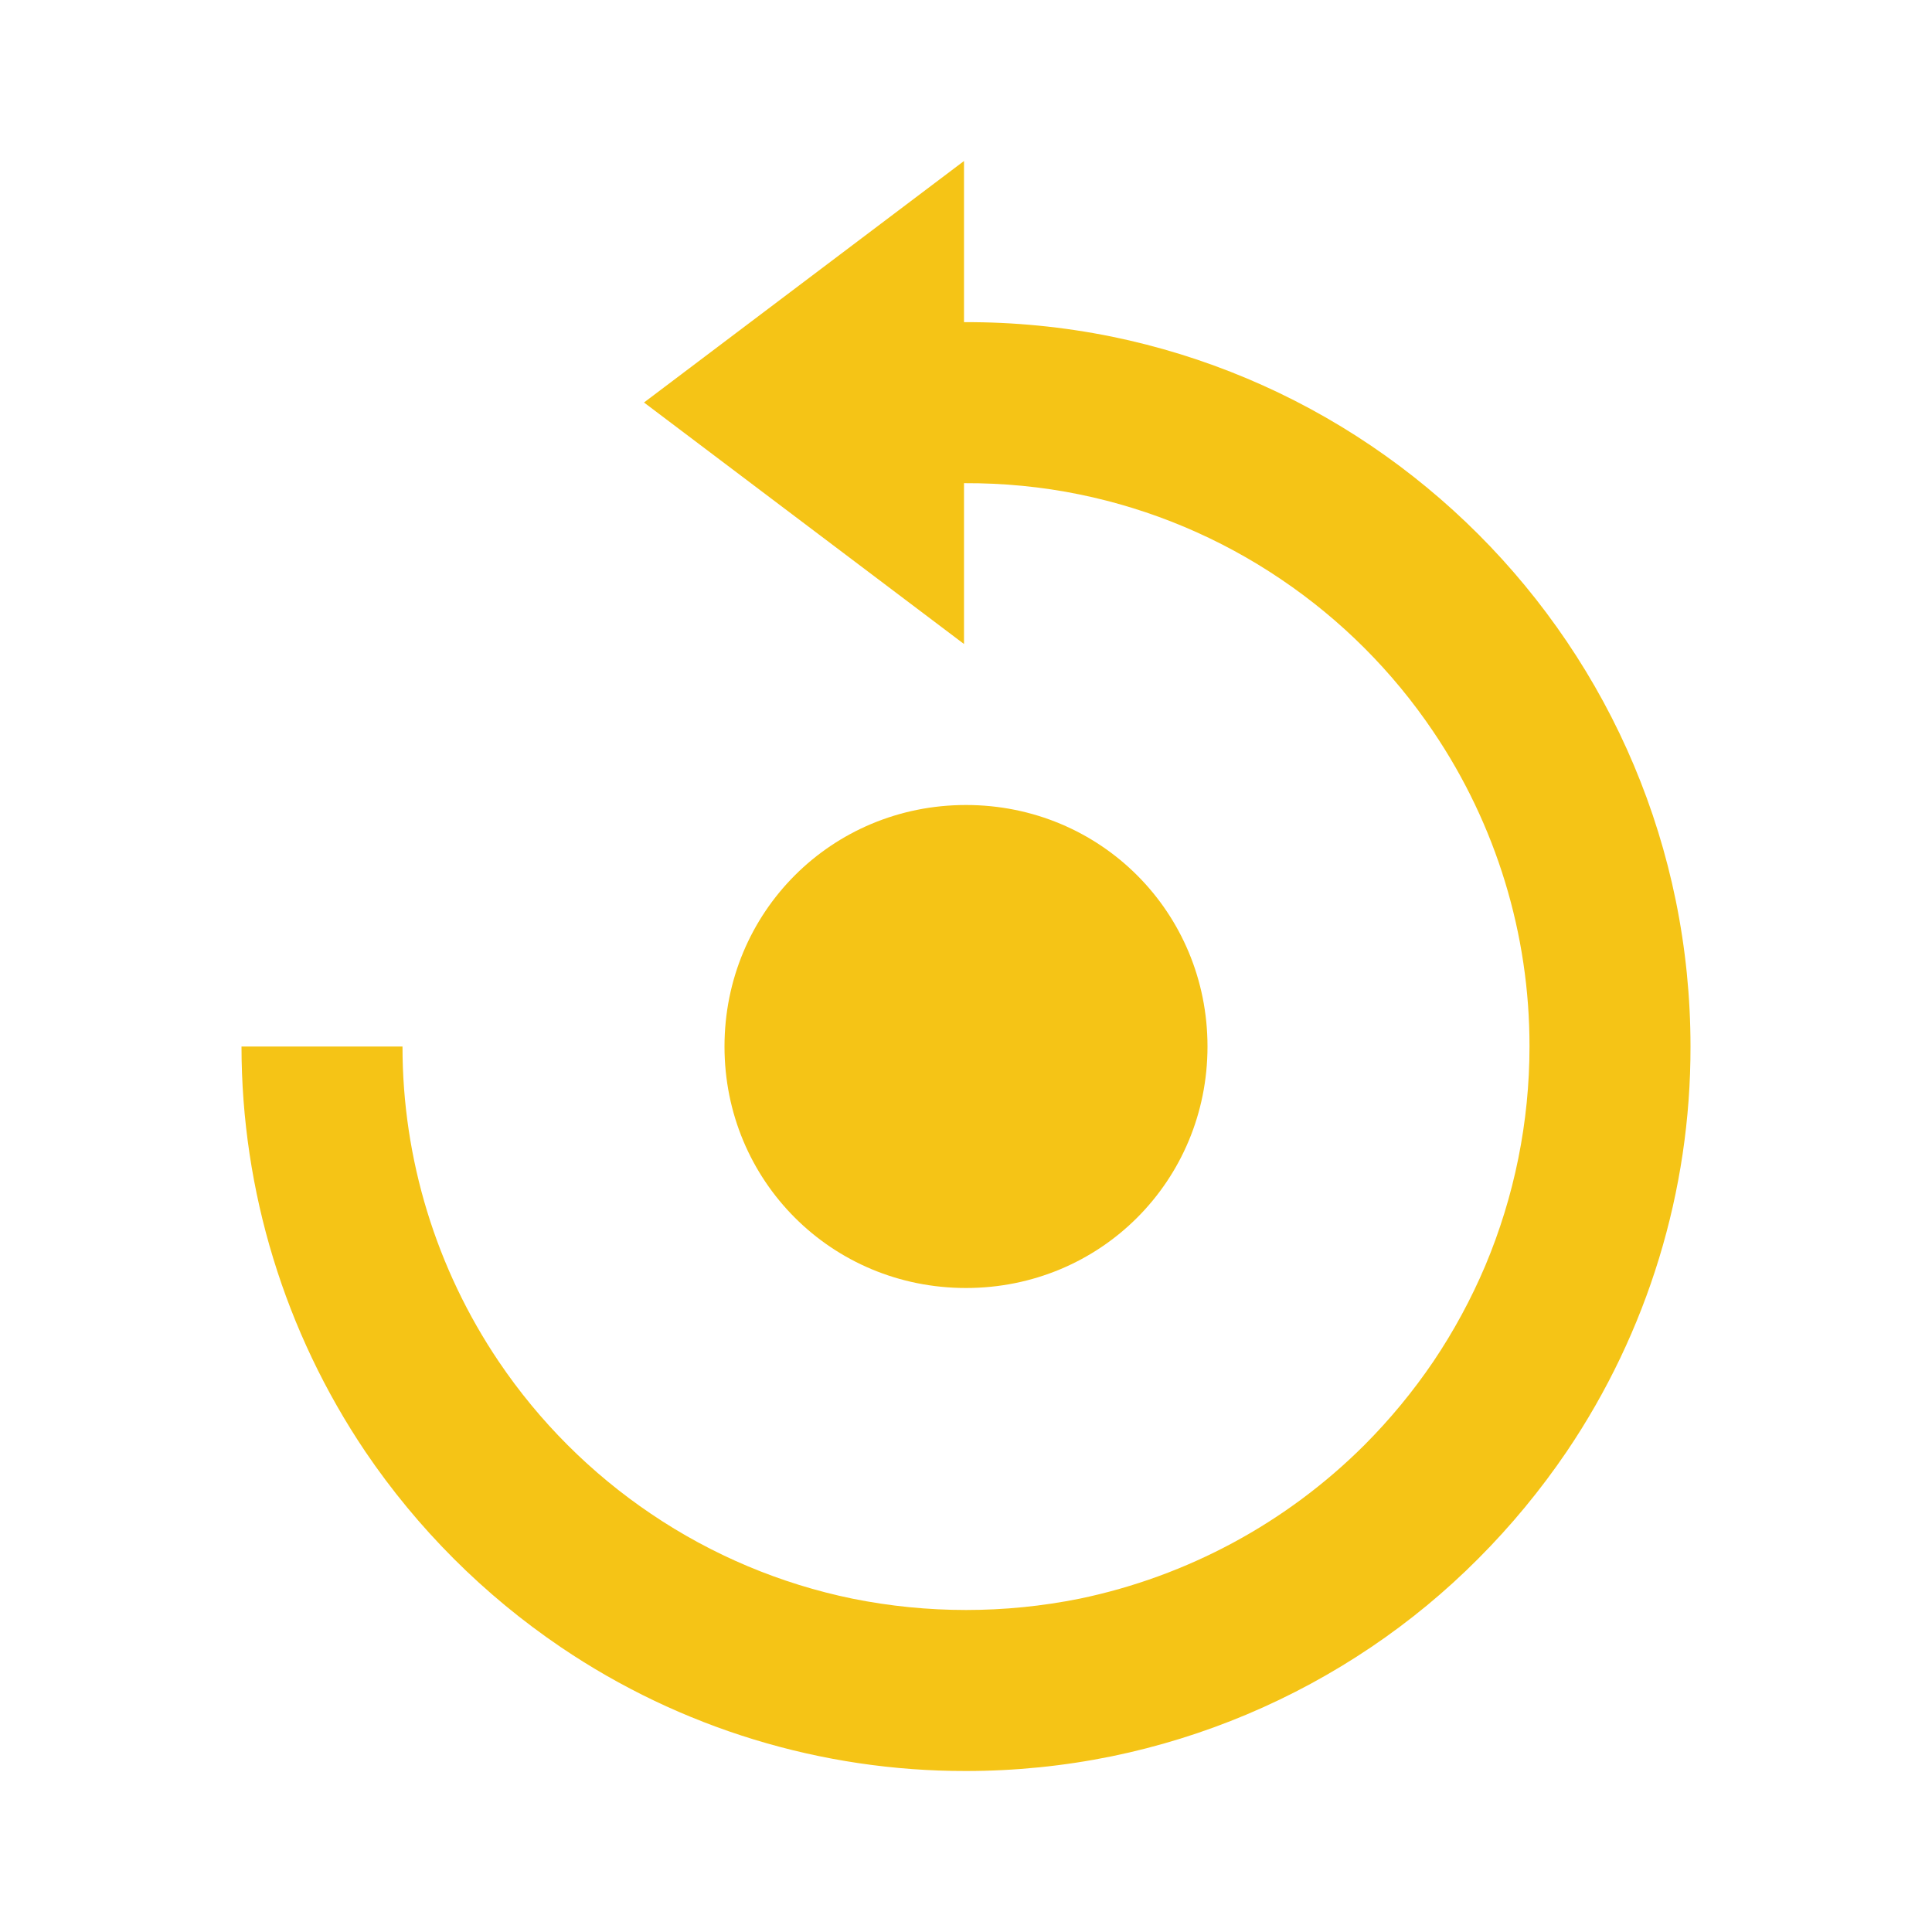 <svg width="60" height="60" viewBox="0 0 60 60" fill="none" xmlns="http://www.w3.org/2000/svg">
<path d="M30 40C34.178 40 37.5 36.672 37.5 32.5C37.5 28.328 34.178 25 30 25C25.823 25 22.5 28.328 22.5 32.5C22.5 36.672 25.823 40 30 40Z" fill="#F5C416"/>
<path d="M52.042 27.965C51.453 25.086 50.302 22.351 48.655 19.918C47.036 17.523 44.974 15.461 42.58 13.842C40.146 12.196 37.411 11.045 34.532 10.455C33.02 10.148 31.48 9.998 29.938 10.005V5L20 12.5L29.938 20V15.005C31.148 15 32.358 15.115 33.525 15.355C35.763 15.813 37.888 16.708 39.78 17.988C41.646 19.246 43.252 20.852 44.51 22.718C46.463 25.606 47.505 29.013 47.5 32.5C47.5 34.84 47.032 37.156 46.125 39.312C45.684 40.351 45.145 41.346 44.515 42.282C43.883 43.214 43.165 44.083 42.37 44.88C39.95 47.295 36.878 48.952 33.53 49.648C31.202 50.117 28.803 50.117 26.475 49.648C24.236 49.188 22.11 48.293 20.218 47.013C18.354 45.755 16.75 44.151 15.492 42.288C13.541 39.396 12.499 35.988 12.5 32.5H7.5C7.503 36.984 8.842 41.366 11.348 45.085C12.967 47.475 15.027 49.535 17.418 51.155C21.131 53.669 25.515 55.008 30 55C31.523 55 33.042 54.847 34.535 54.542C37.412 53.949 40.145 52.798 42.58 51.155C43.776 50.349 44.89 49.429 45.907 48.407C46.926 47.386 47.847 46.271 48.657 45.078C51.169 41.364 52.508 36.983 52.5 32.5C52.5 30.977 52.347 29.457 52.042 27.965Z" fill="#F5C416"/>
</svg>
